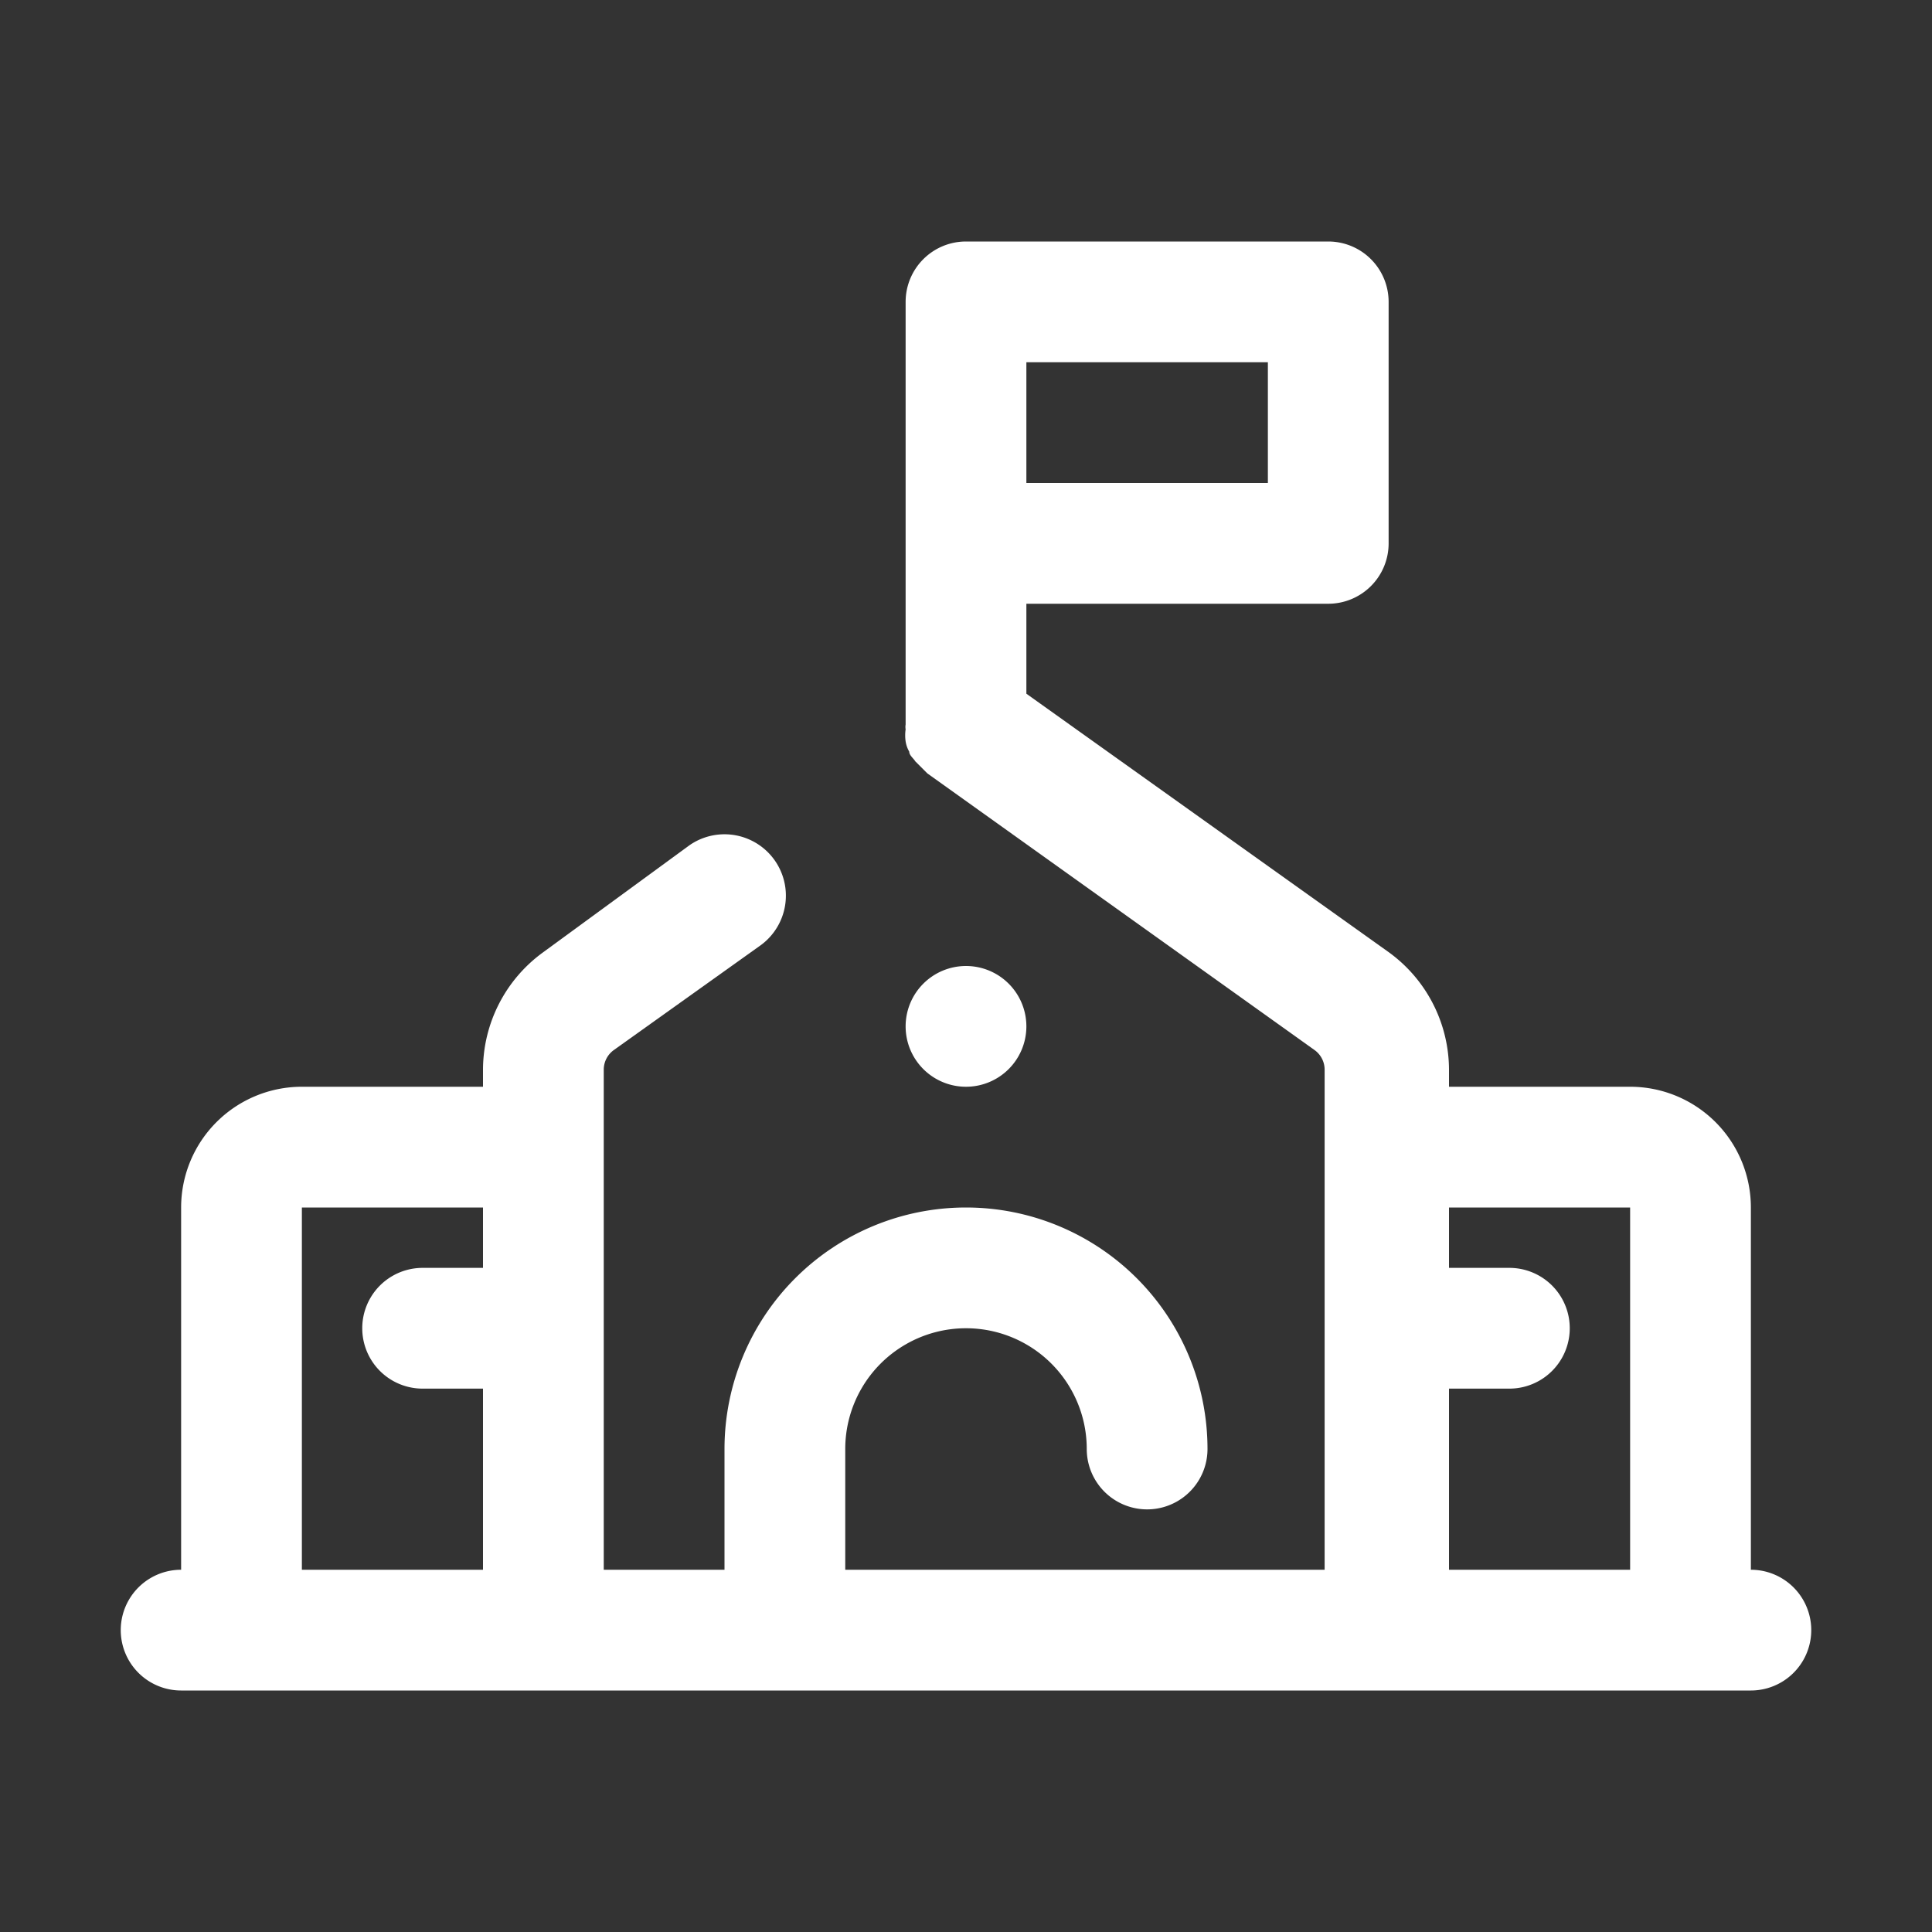 <?xml version="1.0" encoding="UTF-8"?> <svg xmlns="http://www.w3.org/2000/svg" xmlns:xlink="http://www.w3.org/1999/xlink" xmlns:svgjs="http://svgjs.com/svgjs" id="SvgjsSvg1034" width="288" height="288" version="1.1"><rect width="100%" height="100%" fill="#333333" stroke="none"/><defs id="SvgjsDefs1035"></defs><g id="SvgjsG1036"><svg xmlns="http://www.w3.org/2000/svg" viewBox="0 0 32 32" width="288" height="288"><path d="M29,26V20a2,2,0,0,0-2-2H24v-.28a2.41,2.41,0,0,0-1-1.95l-6-4.28V10h5a1,1,0,0,0,1-1V5a1,1,0,0,0-1-1H16a1,1,0,0,0-1,1v7a.24.24,0,0,0,0,.08.71.71,0,0,0,0,.2.49.49,0,0,0,.06.17c0,.06.07.11.1.16l.15.15s0,0,.05.05l6.41,4.58a.4.4,0,0,1,.17.33V26H14V24a2,2,0,0,1,4,0,1,1,0,0,0,2,0,4,4,0,0,0-8,0v2H10V17.72a.4.4,0,0,1,.17-.33l2.41-1.72A1,1,0,0,0,11.42,14L9,15.77a2.41,2.41,0,0,0-1,1.95V18H5a2,2,0,0,0-2,2v6a1,1,0,0,0,0,2H29a1,1,0,0,0,0-2ZM17,6h4V8H17ZM5,20H8v1H7a1,1,0,0,0,0,2H8v3H5Zm19,6V23h1a1,1,0,0,0,0-2H24V20h3v6Z" fill="#ffffff" class="color000 svgShape"></path><path d="M17,17a1,1,0,0,0-1-1h0a1,1,0,1,0,1,1Z" fill="#ffffff" class="color000 svgShape"></path></svg></g></svg> 